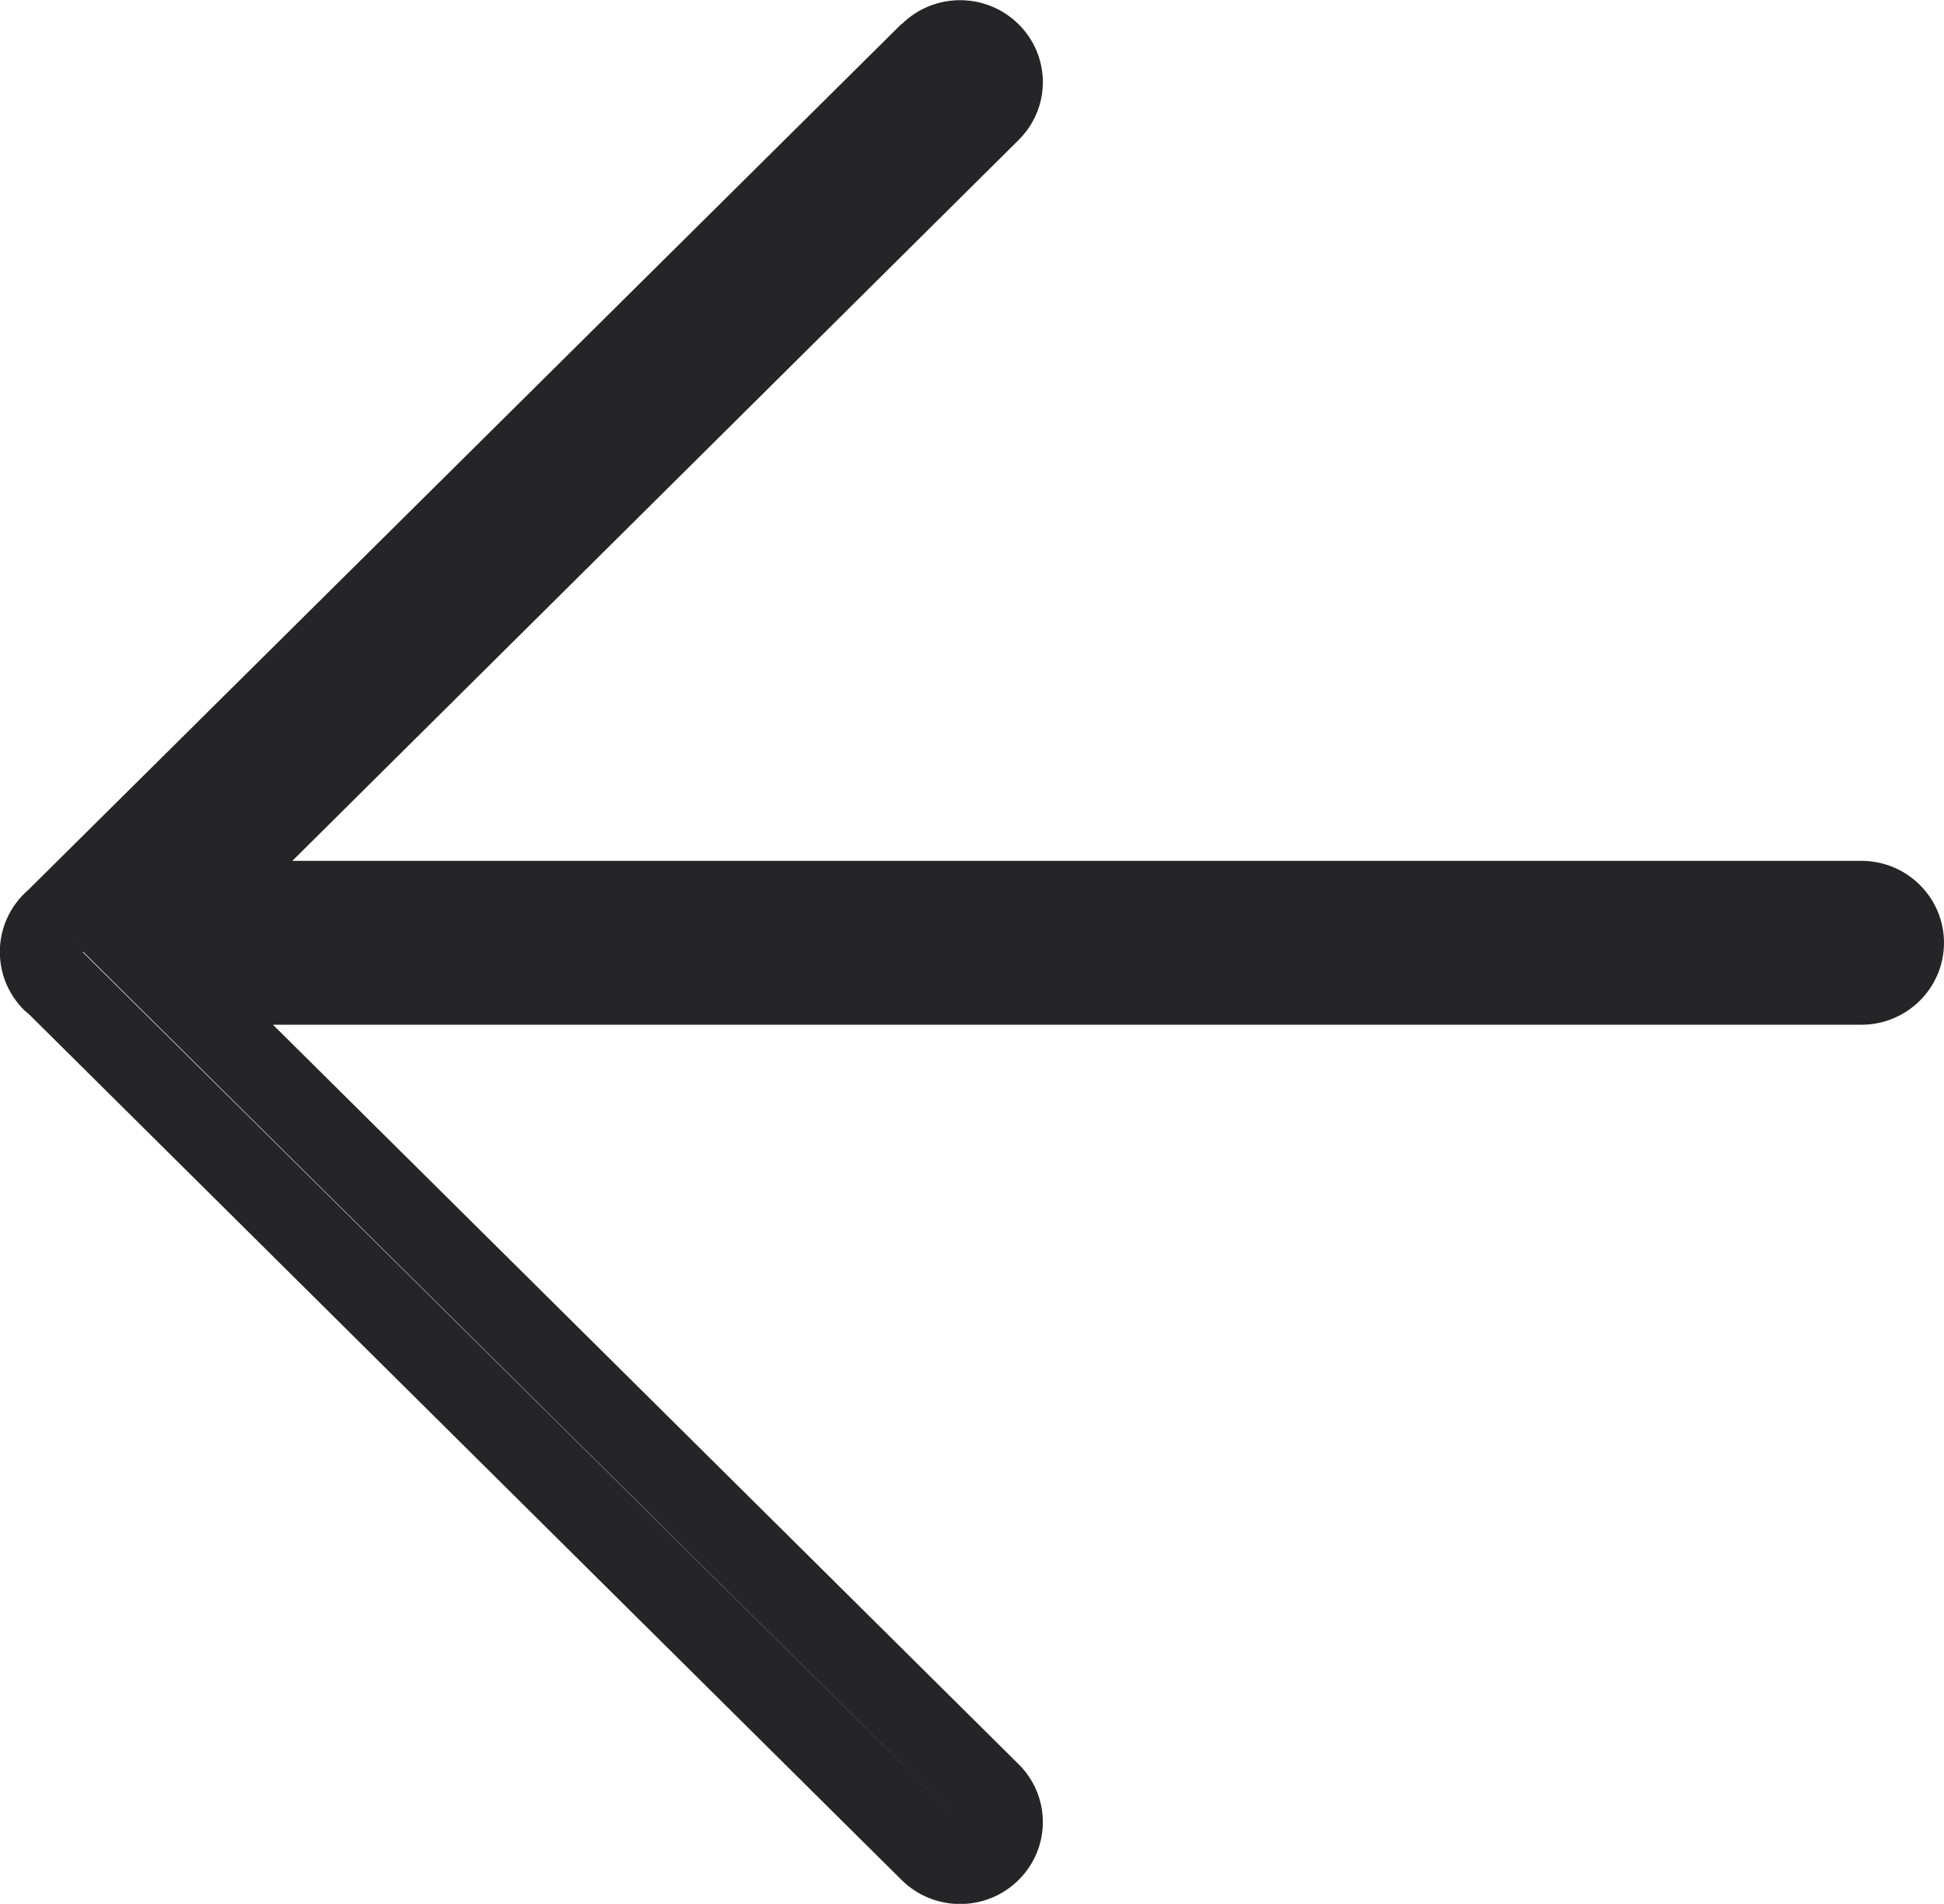 <?xml version="1.0" encoding="UTF-8"?>
<svg xmlns="http://www.w3.org/2000/svg" version="1.1" viewBox="0 0 522 511.1">
  <defs>
    <style>
      .cls-1 {
        fill: #252528;
      }
    </style>
  </defs>
  <!-- Generator: Adobe Illustrator 28.6.0, SVG Export Plug-In . SVG Version: 1.2.0 Build 709)  -->
  <g>
    <g id="Layer_1">
      <g id="icons">
        <g id="ui-gambling-website-lined-icnos-casinoshunter">
          <g id="square-filled">
            <path id="left-arrow" class="cls-1" d="M242,6.5L7.8,238.7l-1.3,1.2C2.5,243.9.3,249,0,254.2v2.7c.3,5.2,2.5,10.3,6.5,14.3l1.2,1,234.4,232.5c8.7,8.6,22.7,8.6,31.4,0,8.7-8.6,8.7-22.5,0-31.1l-200.2-198.5h426.5c12.3,0,22.2-9.9,22.2-22s-9.9-22-22.2-22H78.5S273.5,37.6,273.5,37.6c8.7-8.6,8.7-22.5,0-31.1-8.7-8.6-22.7-8.6-31.4,0ZM19.7,252.9l238.1,236.1L22.2,255.6h0c0,0,1.3-1.3,1.3-1.3l1.3-1.3h-5.2Z"/>
          </g>
        </g>
      </g>
    </g>
  </g>
</svg>